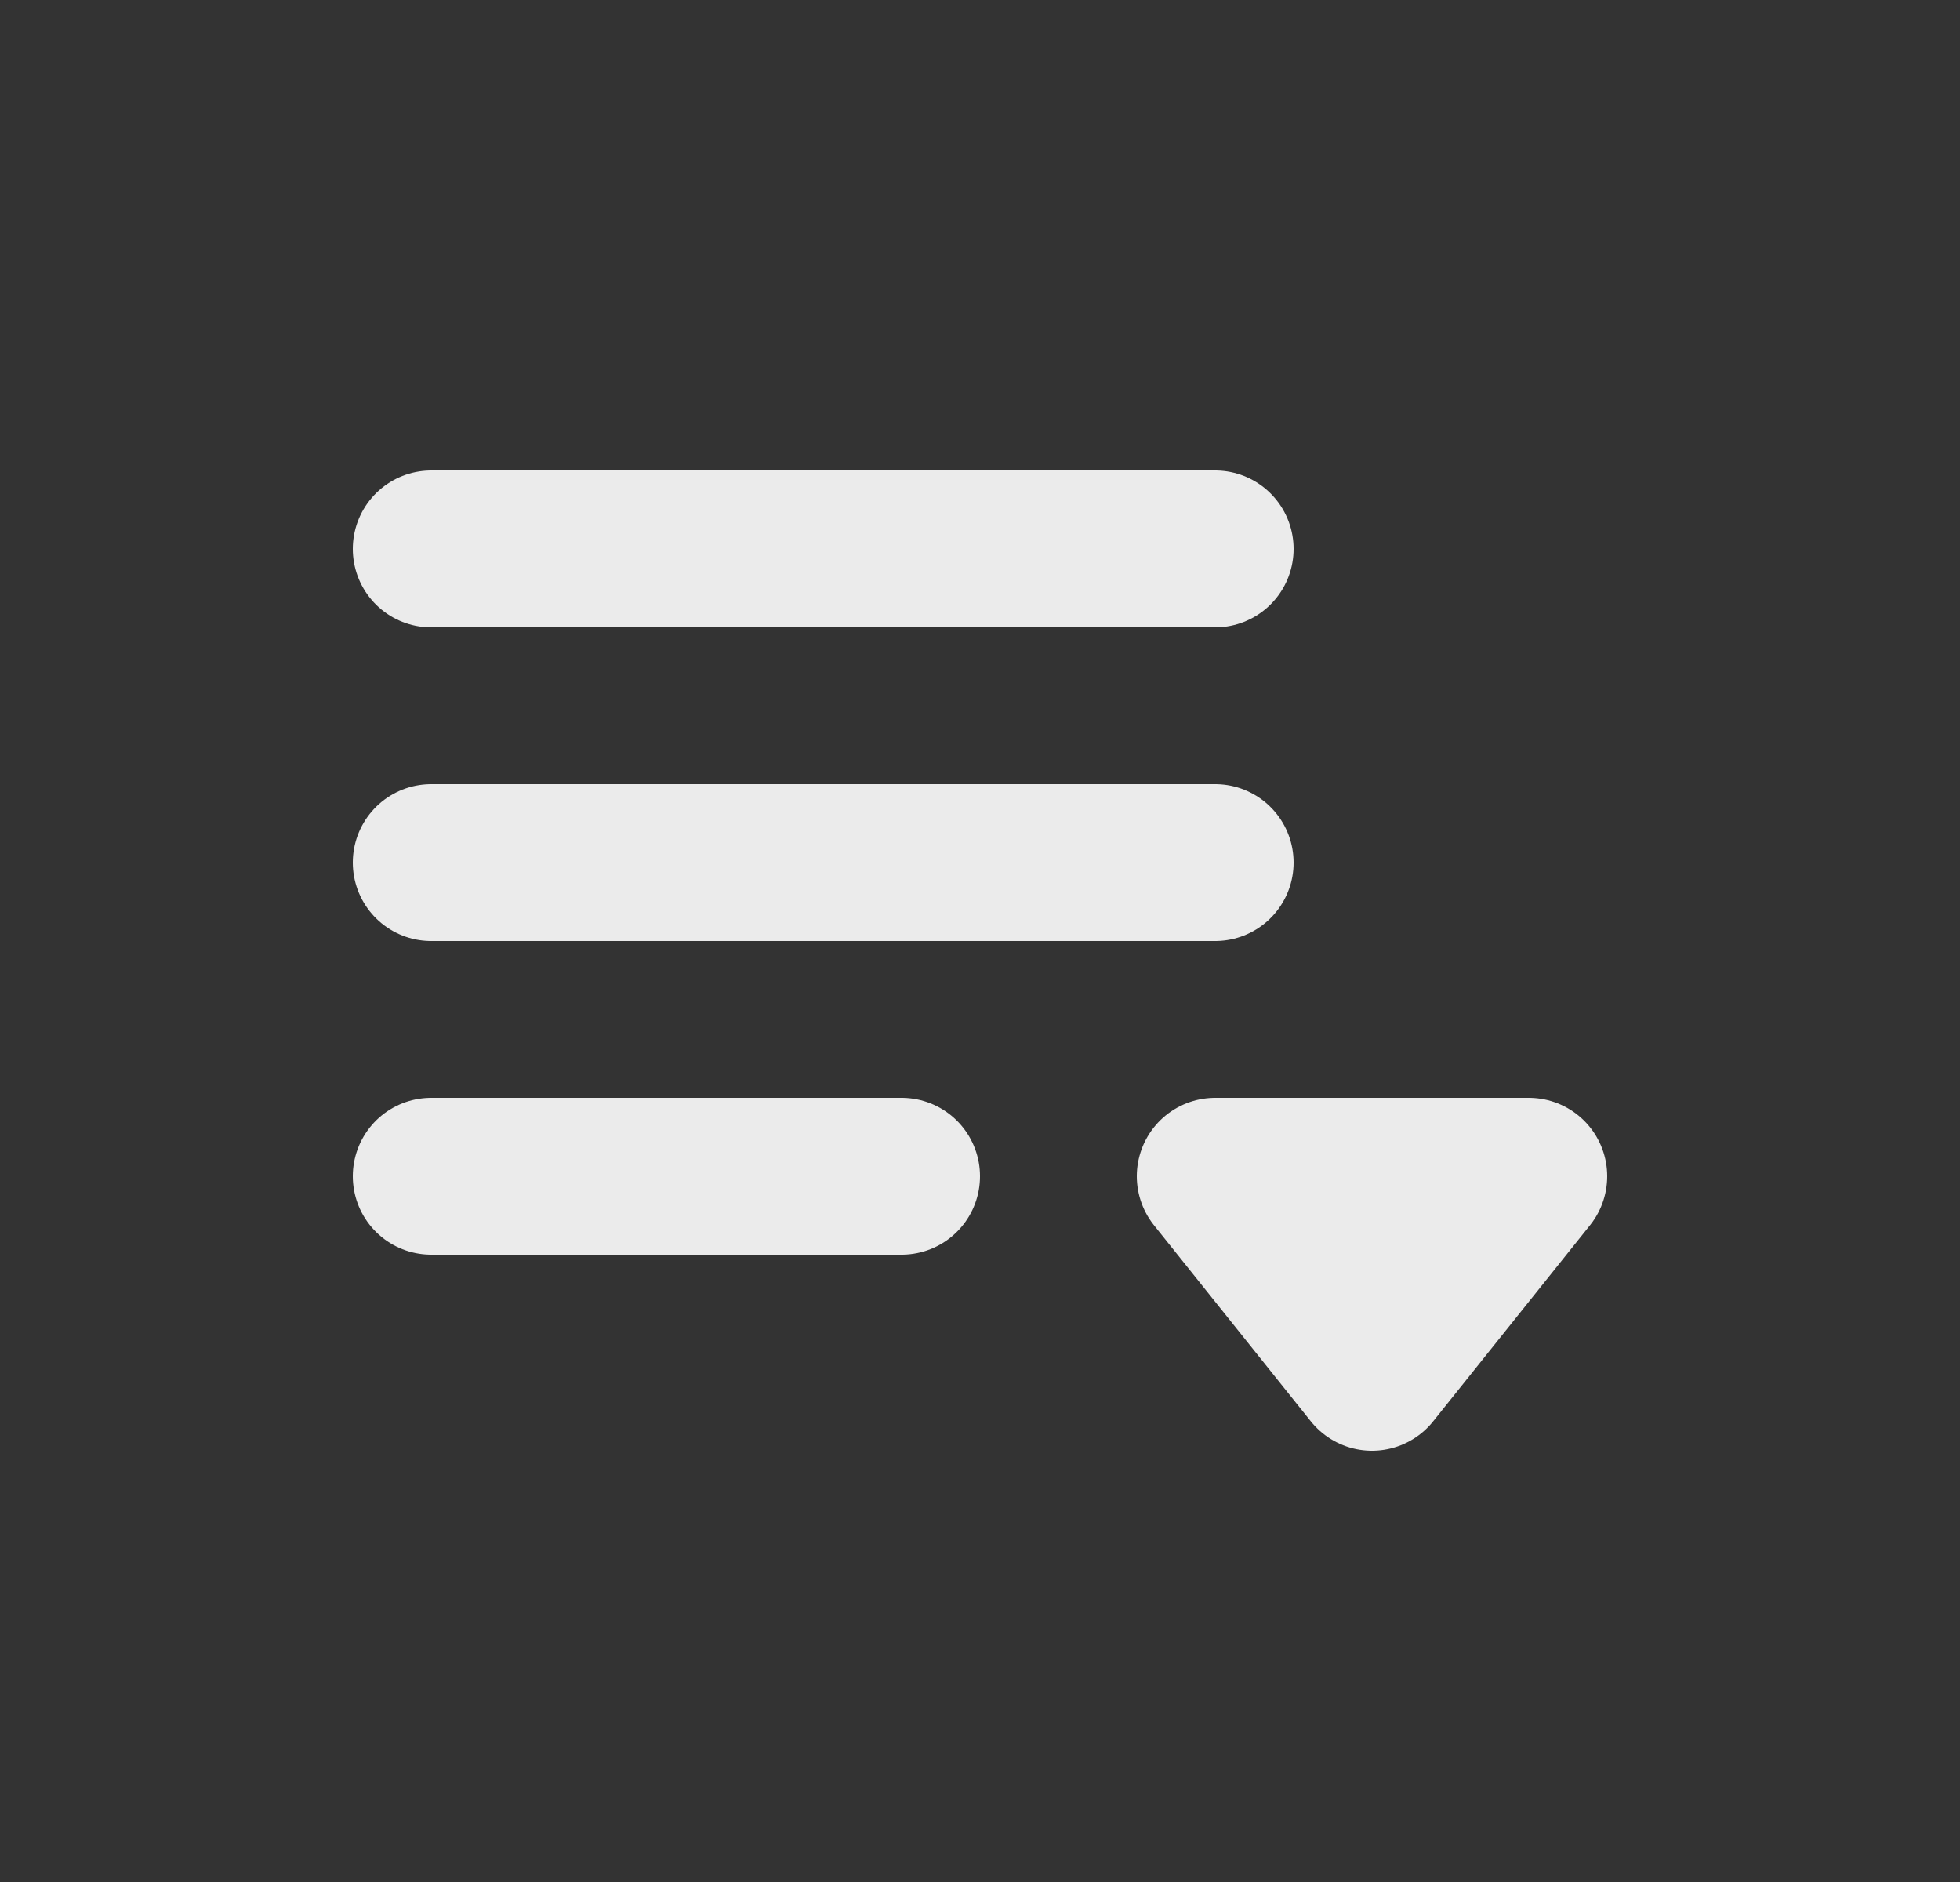 <svg width="25" height="24" viewBox="0 0 25 24" fill="none" xmlns="http://www.w3.org/2000/svg">
<rect x="0" y="0" width="25" height="24" fill="#333333" stroke="none"/>
<path d="M5.5 11H15.5M5.5 7H15.5M5.5 15H11.5M15.5 15L17.5 17.5L19.5 15H15.5Z" stroke="#EBEBEB" stroke-width="2" stroke-linecap="round" stroke-linejoin="round"/>
</svg>
